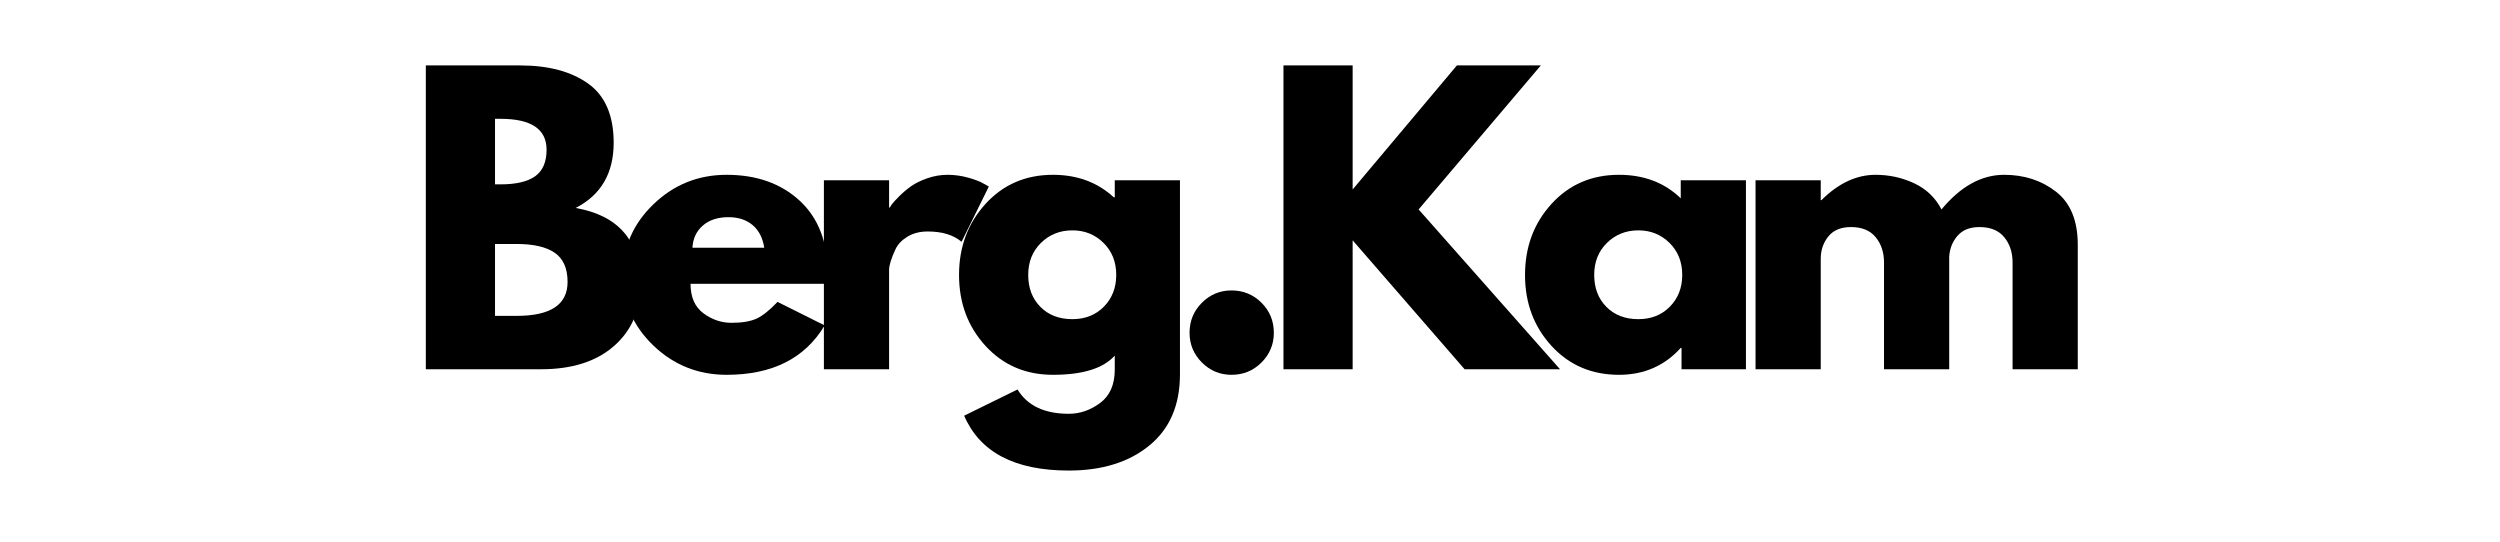 <svg version="1.0" preserveAspectRatio="xMidYMid meet" height="130" viewBox="0 0 450 97.5" zoomAndPan="magnify" width="600" xmlns:xlink="http://www.w3.org/1999/xlink" xmlns="http://www.w3.org/2000/svg"><defs><g></g></defs><g fill-opacity="1" fill="#000000"><g transform="translate(72.664, 66.465)"><g><path d="M 3.984 -54.688 L 20.953 -54.688 C 26.078 -54.688 30.164 -53.594 33.219 -51.406 C 36.27 -49.219 37.797 -45.672 37.797 -40.766 C 37.797 -35.285 35.516 -31.375 30.953 -29.031 C 38.734 -27.664 42.625 -23.07 42.625 -15.25 C 42.625 -10.656 41.031 -6.961 37.844 -4.172 C 34.664 -1.391 30.297 0 24.734 0 L 3.984 0 Z M 16.438 -33.281 L 17.438 -33.281 C 20.219 -33.281 22.289 -33.766 23.656 -34.734 C 25.031 -35.711 25.719 -37.305 25.719 -39.516 C 25.719 -43.223 22.957 -45.078 17.438 -45.078 L 16.438 -45.078 Z M 16.438 -9.609 L 20.359 -9.609 C 26.453 -9.609 29.5 -11.645 29.5 -15.719 C 29.5 -18.145 28.734 -19.891 27.203 -20.953 C 25.68 -22.016 23.398 -22.547 20.359 -22.547 L 16.438 -22.547 Z M 16.438 -9.609"></path></g></g></g><g fill-opacity="1" fill="#000000"><g transform="translate(110.579, 66.465)"><g><path d="M 38.391 -15.375 L 13.719 -15.375 C 13.719 -12.988 14.488 -11.223 16.031 -10.078 C 17.582 -8.93 19.266 -8.359 21.078 -8.359 C 22.984 -8.359 24.488 -8.609 25.594 -9.109 C 26.695 -9.617 27.957 -10.625 29.375 -12.125 L 37.859 -7.891 C 34.316 -1.961 28.438 1 20.219 1 C 15.094 1 10.695 -0.754 7.031 -4.266 C 3.363 -7.785 1.531 -12.02 1.531 -16.969 C 1.531 -21.914 3.363 -26.156 7.031 -29.688 C 10.695 -33.227 15.094 -35 20.219 -35 C 25.613 -35 30 -33.441 33.375 -30.328 C 36.758 -27.211 38.453 -22.758 38.453 -16.969 C 38.453 -16.176 38.43 -15.645 38.391 -15.375 Z M 14.062 -21.875 L 26.984 -21.875 C 26.711 -23.645 26.016 -25.004 24.891 -25.953 C 23.766 -26.898 22.316 -27.375 20.547 -27.375 C 18.609 -27.375 17.062 -26.863 15.906 -25.844 C 14.758 -24.832 14.145 -23.508 14.062 -21.875 Z M 14.062 -21.875"></path></g></g></g><g fill-opacity="1" fill="#000000"><g transform="translate(144.317, 66.465)"><g><path d="M 3.984 0 L 3.984 -34.016 L 15.719 -34.016 L 15.719 -29.109 L 15.844 -29.109 C 15.938 -29.285 16.082 -29.504 16.281 -29.766 C 16.477 -30.035 16.906 -30.5 17.562 -31.156 C 18.227 -31.82 18.938 -32.422 19.688 -32.953 C 20.438 -33.484 21.406 -33.957 22.594 -34.375 C 23.789 -34.789 25.008 -35 26.25 -35 C 27.531 -35 28.789 -34.82 30.031 -34.469 C 31.27 -34.113 32.176 -33.758 32.75 -33.406 L 33.672 -32.891 L 28.766 -22.938 C 27.305 -24.176 25.273 -24.797 22.672 -24.797 C 21.254 -24.797 20.035 -24.484 19.016 -23.859 C 18.004 -23.242 17.289 -22.492 16.875 -21.609 C 16.457 -20.723 16.16 -19.973 15.984 -19.359 C 15.805 -18.742 15.719 -18.258 15.719 -17.906 L 15.719 0 Z M 3.984 0"></path></g></g></g><g fill-opacity="1" fill="#000000"><g transform="translate(171.095, 66.465)"><g><path d="M 2.453 8.359 L 12.062 3.641 C 13.832 6.555 16.906 8.016 21.281 8.016 C 23.312 8.016 25.195 7.363 26.938 6.062 C 28.688 4.758 29.562 2.758 29.562 0.062 L 29.562 -2.453 C 27.488 -0.148 23.781 1 18.438 1 C 13.531 1 9.484 -0.734 6.297 -4.203 C 3.117 -7.68 1.531 -11.938 1.531 -16.969 C 1.531 -22.008 3.117 -26.273 6.297 -29.766 C 9.484 -33.254 13.531 -35 18.438 -35 C 22.812 -35 26.457 -33.648 29.375 -30.953 L 29.562 -30.953 L 29.562 -34.016 L 41.297 -34.016 L 41.297 0.922 C 41.297 6.453 39.461 10.719 35.797 13.719 C 32.129 16.727 27.289 18.234 21.281 18.234 C 11.562 18.234 5.285 14.941 2.453 8.359 Z M 16.266 -22.734 C 14.742 -21.234 13.984 -19.312 13.984 -16.969 C 13.984 -14.625 14.711 -12.711 16.172 -11.234 C 17.629 -9.754 19.551 -9.016 21.938 -9.016 C 24.238 -9.016 26.129 -9.766 27.609 -11.266 C 29.086 -12.773 29.828 -14.676 29.828 -16.969 C 29.828 -19.312 29.066 -21.234 27.547 -22.734 C 26.023 -24.242 24.156 -25 21.938 -25 C 19.688 -25 17.797 -24.242 16.266 -22.734 Z M 16.266 -22.734"></path></g></g></g><g fill-opacity="1" fill="#000000"><g transform="translate(210.136, 66.465)"><g><path d="M 11.531 -14.188 C 13.656 -14.188 15.457 -13.445 16.938 -11.969 C 18.414 -10.488 19.156 -8.688 19.156 -6.562 C 19.156 -4.488 18.414 -2.707 16.938 -1.219 C 15.457 0.258 13.656 1 11.531 1 C 9.457 1 7.68 0.258 6.203 -1.219 C 4.723 -2.707 3.984 -4.488 3.984 -6.562 C 3.984 -8.688 4.723 -10.488 6.203 -11.969 C 7.68 -13.445 9.457 -14.188 11.531 -14.188 Z M 11.531 -14.188"></path></g></g></g><g fill-opacity="1" fill="#000000"><g transform="translate(227.038, 66.465)"><g><path d="M 53.766 0 L 36.594 0 L 16.438 -23.203 L 16.438 0 L 3.984 0 L 3.984 -54.688 L 16.438 -54.688 L 16.438 -32.359 L 35.203 -54.688 L 50.312 -54.688 L 28.312 -28.766 Z M 53.766 0"></path></g></g></g><g fill-opacity="1" fill="#000000"><g transform="translate(272.973, 66.465)"><g><path d="M 6.297 -4.203 C 3.117 -7.68 1.531 -11.938 1.531 -16.969 C 1.531 -22.008 3.117 -26.273 6.297 -29.766 C 9.484 -33.254 13.531 -35 18.438 -35 C 22.938 -35 26.645 -33.586 29.562 -30.766 L 29.562 -34.016 L 41.297 -34.016 L 41.297 0 L 29.703 0 L 29.703 -3.844 L 29.562 -3.844 C 26.645 -0.613 22.938 1 18.438 1 C 13.531 1 9.484 -0.734 6.297 -4.203 Z M 16.266 -22.734 C 14.742 -21.234 13.984 -19.312 13.984 -16.969 C 13.984 -14.625 14.711 -12.711 16.172 -11.234 C 17.629 -9.754 19.551 -9.016 21.938 -9.016 C 24.238 -9.016 26.129 -9.766 27.609 -11.266 C 29.086 -12.773 29.828 -14.676 29.828 -16.969 C 29.828 -19.312 29.066 -21.234 27.547 -22.734 C 26.023 -24.242 24.156 -25 21.938 -25 C 19.688 -25 17.797 -24.242 16.266 -22.734 Z M 16.266 -22.734"></path></g></g></g><g fill-opacity="1" fill="#000000"><g transform="translate(312.014, 66.465)"><g><path d="M 3.984 0 L 3.984 -34.016 L 15.719 -34.016 L 15.719 -30.438 L 15.844 -30.438 C 18.895 -33.477 22.145 -35 25.594 -35 C 28.062 -35 30.379 -34.488 32.547 -33.469 C 34.711 -32.457 36.348 -30.891 37.453 -28.766 C 40.898 -32.922 44.66 -35 48.734 -35 C 52.359 -35 55.473 -33.984 58.078 -31.953 C 60.68 -29.922 61.984 -26.738 61.984 -22.406 L 61.984 0 L 50.25 0 L 50.25 -19.219 C 50.25 -21.031 49.75 -22.547 48.75 -23.766 C 47.758 -24.984 46.27 -25.594 44.281 -25.594 C 42.562 -25.594 41.25 -25.07 40.344 -24.031 C 39.438 -22.988 38.938 -21.738 38.844 -20.281 L 38.844 0 L 27.109 0 L 27.109 -19.219 C 27.109 -21.031 26.609 -22.547 25.609 -23.766 C 24.617 -24.984 23.133 -25.594 21.156 -25.594 C 19.344 -25.594 17.984 -25.023 17.078 -23.891 C 16.172 -22.766 15.719 -21.43 15.719 -19.891 L 15.719 0 Z M 3.984 0"></path></g></g></g></svg>
